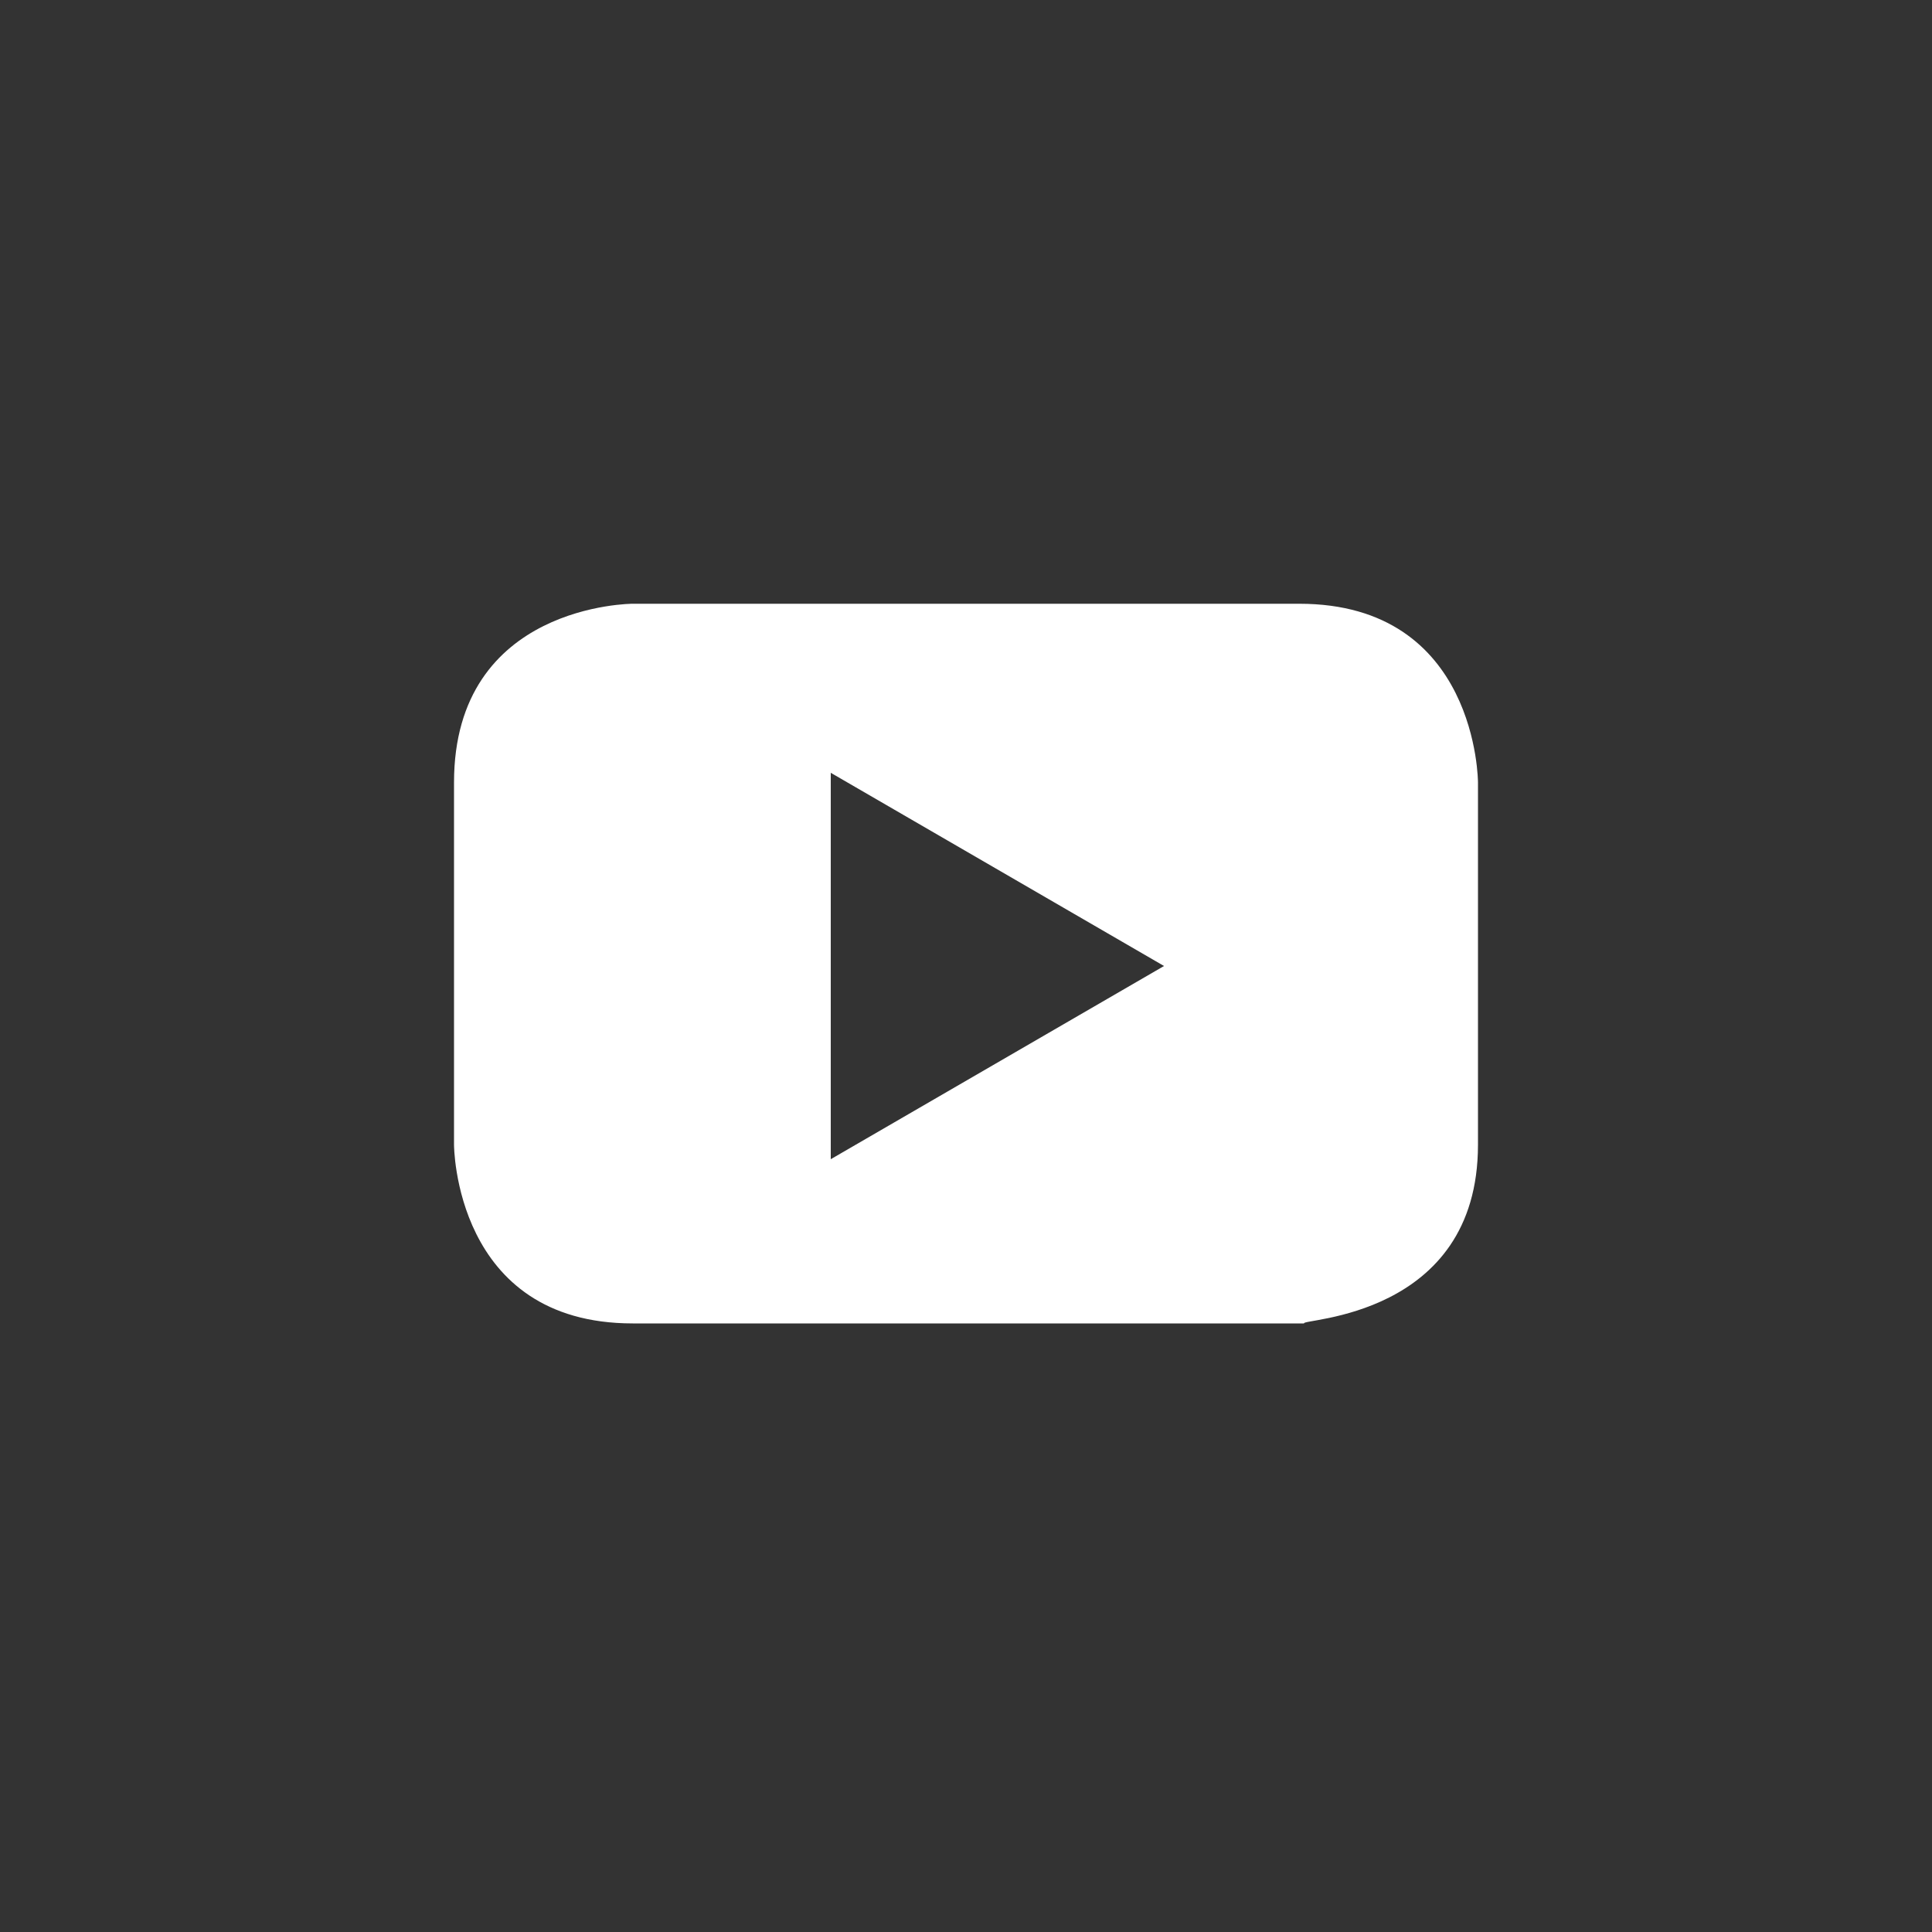 <?xml version="1.0" encoding="utf-8"?>
<!-- Generator: Adobe Illustrator 25.2.1, SVG Export Plug-In . SVG Version: 6.00 Build 0)  -->
<svg version="1.1" id="Capa_1" xmlns="http://www.w3.org/2000/svg" xmlns:xlink="http://www.w3.org/1999/xlink" x="0px" y="0px"
	 viewBox="0 0 40 40" style="enable-background:new 0 0 40 40;" xml:space="preserve">
<rect x="0" y="0" width="40" height="40" fill="#333333" stroke="none"/>
<style type="text/css">
	.st0{fill:#FFFFFF;}
</style>
<path class="st0" d="M26.9,12.5H13.1c0,0-3.7,0-3.7,3.7v7.5c0,0,0,3.7,3.7,3.7H27c-0.1-0.1,3.6-0.1,3.6-3.7v-7.5
	C30.6,16.2,30.6,12.5,26.9,12.5z M17.2,24V16l6.9,4L17.2,24z"/>
</svg>
